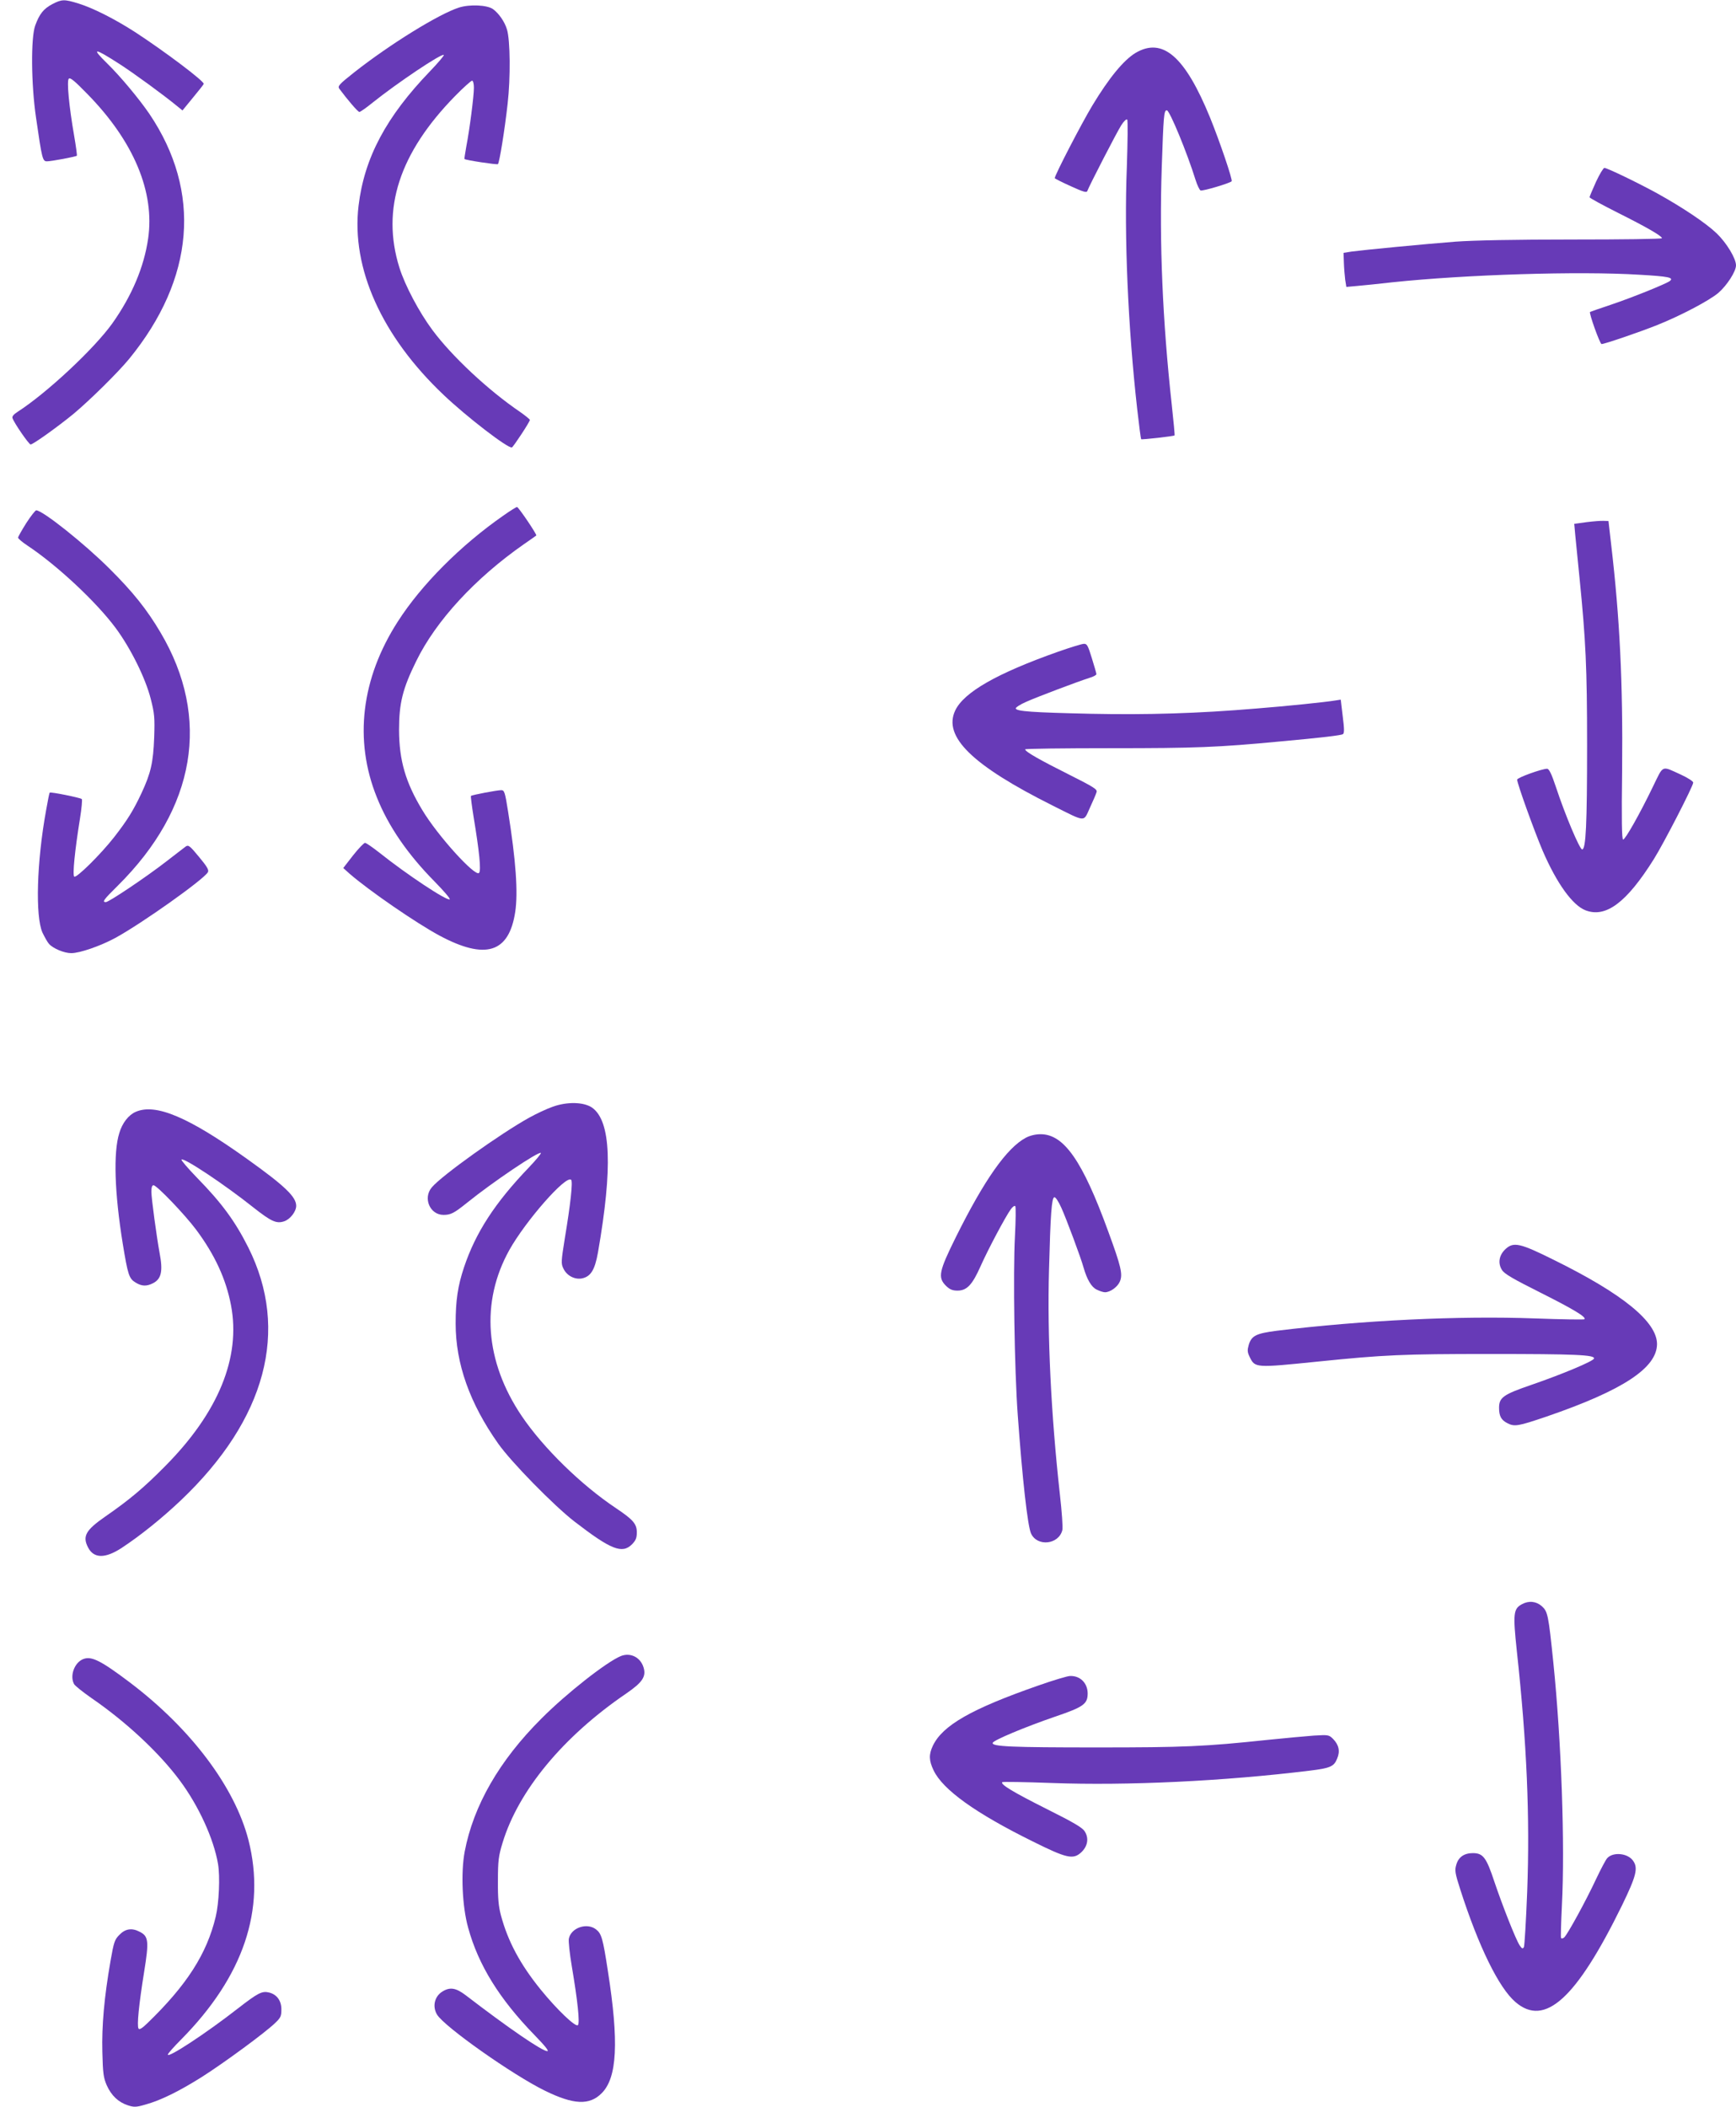 <?xml version="1.0" standalone="no"?>
<!DOCTYPE svg PUBLIC "-//W3C//DTD SVG 20010904//EN"
 "http://www.w3.org/TR/2001/REC-SVG-20010904/DTD/svg10.dtd">
<svg version="1.0" xmlns="http://www.w3.org/2000/svg"
 width="1055pt" height="1280pt" viewBox="0 0 1055 1280"
 preserveAspectRatio="xMidYMid meet">
<g transform="translate(0,1280) scale(0.1,-0.1)"
fill="#673ab7" stroke="none">
<path d="M318 12775 c-53 -28 -78 -59 -104 -130 -27 -74 -25 -357 5 -560 36
-250 40 -265 66 -265 27 0 176 28 182 34 2 2 -5 55 -16 119 -32 184 -46 336
-33 349 9 9 37 -15 114 -94 281 -287 410 -595 368 -879 -25 -171 -98 -345
-217 -513 -110 -154 -398 -423 -575 -537 -25 -16 -36 -29 -32 -39 11 -32 100
-160 110 -160 15 0 163 106 261 186 99 83 269 250 338 334 398 487 442 1015
123 1488 -60 88 -175 227 -257 307 -99 97 -80 96 74 -3 90 -58 268 -188 352
-257 l32 -26 63 77 c35 42 64 79 66 84 6 15 -239 199 -417 315 -126 81 -255
146 -345 174 -85 26 -100 26 -158 -4z"/>
<path d="M2789 12754 c-122 -39 -420 -223 -637 -394 -91 -72 -101 -83 -90 -99
49 -66 113 -141 122 -141 6 0 43 26 81 57 150 120 420 301 432 289 3 -3 -34
-47 -83 -98 -267 -277 -400 -526 -435 -818 -45 -379 141 -793 517 -1149 141
-134 392 -327 415 -319 9 4 109 155 109 167 0 4 -26 25 -57 47 -196 133 -417
340 -535 499 -81 109 -167 271 -201 380 -111 356 0 696 339 1042 50 51 97 93
103 93 6 0 11 -18 11 -43 0 -51 -26 -253 -46 -356 -7 -41 -13 -76 -11 -77 7
-7 198 -36 203 -31 9 9 41 205 59 367 18 157 16 386 -4 451 -14 47 -49 97 -84
123 -35 26 -142 31 -208 10z"/>
<path d="M6900 12478 c-72 -44 -160 -151 -261 -318 -67 -111 -229 -424 -229
-442 0 -3 44 -25 97 -49 77 -35 97 -41 101 -29 10 29 178 355 206 399 15 24
31 39 36 35 5 -5 3 -135 -2 -289 -17 -420 7 -973 63 -1470 11 -98 22 -181 24
-183 3 -4 198 18 203 23 2 1 -6 85 -17 186 -56 510 -76 983 -61 1439 11 318
13 350 31 350 17 0 123 -257 175 -424 10 -32 24 -60 30 -63 14 -5 181 45 189
56 6 11 -71 238 -131 386 -153 374 -289 491 -454 393z"/>
<path d="M9699 11695 c-21 -47 -39 -89 -39 -93 0 -5 78 -47 173 -95 176 -88
267 -141 267 -154 0 -5 -244 -8 -542 -8 -353 0 -603 -5 -713 -13 -192 -15
-555 -50 -630 -60 l-50 -8 2 -59 c1 -33 5 -80 8 -104 l7 -44 66 6 c37 3 132
13 212 22 446 47 1136 69 1504 46 175 -10 210 -17 184 -38 -22 -17 -227 -100
-358 -144 -69 -23 -126 -43 -127 -44 -8 -5 60 -195 70 -195 18 0 224 70 337
115 141 56 318 149 373 196 52 45 107 130 107 167 0 42 -57 136 -117 194 -67
64 -208 158 -363 244 -117 64 -303 154 -320 154 -6 0 -29 -38 -51 -85z"/>
<path d="M3059 9668 c-260 -181 -498 -420 -641 -643 -223 -346 -268 -721 -128
-1068 70 -176 187 -346 352 -513 55 -56 96 -104 91 -107 -17 -11 -260 150
-427 283 -42 33 -81 60 -88 60 -7 -1 -40 -35 -73 -77 l-59 -76 39 -35 c120
-104 404 -299 545 -375 280 -150 423 -106 461 143 18 118 4 314 -43 608 -19
121 -23 132 -42 132 -25 0 -178 -29 -184 -35 -2 -2 5 -59 16 -127 35 -211 47
-327 33 -341 -24 -24 -251 226 -344 381 -103 170 -141 303 -142 487 0 164 22
252 105 420 120 245 358 503 655 710 39 27 72 50 74 52 6 4 -108 173 -117 173
-5 0 -42 -23 -83 -52z"/>
<path d="M160 9623 c-27 -43 -50 -83 -50 -89 0 -6 26 -28 58 -49 179 -119 417
-341 535 -500 91 -123 181 -304 213 -430 23 -90 25 -114 21 -235 -6 -153 -20
-216 -78 -340 -49 -104 -85 -162 -165 -265 -83 -106 -231 -252 -243 -240 -11
11 4 160 35 352 10 62 15 116 11 119 -8 8 -190 45 -195 39 -2 -1 -12 -50 -22
-108 -57 -313 -66 -643 -22 -742 13 -27 30 -58 40 -69 25 -28 92 -56 135 -56
52 0 176 43 267 92 160 87 535 353 563 399 8 13 -3 33 -53 93 -56 68 -65 75
-81 64 -10 -7 -62 -48 -117 -90 -121 -94 -350 -248 -369 -248 -24 0 -14 14 73
100 474 470 567 1018 260 1537 -82 139 -167 246 -310 388 -151 151 -407 355
-446 355 -5 0 -33 -35 -60 -77z"/>
<path d="M9641 9628 l-74 -10 6 -67 c4 -36 15 -154 26 -261 38 -379 46 -547
46 -1015 0 -482 -7 -635 -30 -635 -15 0 -104 211 -159 378 -27 81 -42 112 -54
112 -32 0 -182 -54 -182 -66 0 -24 104 -312 155 -432 86 -199 182 -332 261
-362 123 -47 249 47 414 310 61 97 240 445 240 466 0 8 -33 29 -74 48 -121 55
-105 62 -170 -71 -81 -168 -169 -323 -182 -323 -8 0 -10 118 -6 428 5 522 -14
916 -67 1367 l-16 140 -30 1 c-16 1 -63 -3 -104 -8z"/>
<path d="M6430 8841 c-373 -132 -572 -246 -625 -357 -75 -159 103 -333 593
-578 206 -103 185 -101 226 -12 19 41 37 83 40 94 6 17 -17 31 -166 106 -178
89 -268 140 -268 154 0 4 235 7 523 7 513 0 648 5 1027 41 254 23 368 37 381
44 9 6 9 31 -1 109 l-12 101 -32 -5 c-59 -10 -302 -35 -481 -49 -358 -30 -660
-39 -1005 -32 -359 8 -451 15 -457 32 -2 6 27 25 64 41 70 31 303 119 383 145
25 7 44 18 43 23 0 6 -13 49 -28 98 -23 75 -29 87 -48 86 -12 0 -83 -22 -157
-48z"/>
<path d="M3359 6077 c-37 -13 -101 -43 -144 -67 -173 -96 -531 -351 -591 -423
-55 -65 -11 -167 71 -167 45 0 64 10 145 75 151 122 435 314 447 301 3 -3 -30
-43 -73 -88 -207 -216 -323 -395 -394 -606 -38 -114 -51 -202 -51 -342 0 -243
85 -484 259 -730 79 -112 337 -375 462 -472 223 -172 291 -199 351 -139 23 24
29 38 29 73 0 51 -23 77 -126 146 -213 142 -443 367 -574 561 -223 331 -250
692 -75 1007 99 177 345 458 376 427 11 -11 -4 -149 -38 -352 -23 -144 -24
-157 -9 -187 20 -43 68 -68 112 -60 54 11 79 51 98 158 90 516 79 797 -35 879
-50 35 -151 38 -240 6z"/>
<path d="M825 6046 c-44 -19 -82 -68 -100 -129 -37 -118 -29 -363 21 -672 31
-189 38 -212 78 -236 37 -23 67 -24 106 -4 51 26 61 74 40 183 -18 98 -50 333
-50 372 0 27 4 40 13 40 20 0 192 -180 259 -270 114 -153 182 -301 212 -460
60 -316 -77 -650 -399 -975 -131 -133 -220 -207 -366 -308 -118 -82 -139 -119
-104 -187 35 -68 104 -69 206 -2 115 76 244 180 358 288 518 492 662 1033 410
1536 -80 159 -161 270 -313 425 -55 57 -97 106 -93 109 13 14 264 -153 437
-291 108 -85 140 -100 187 -84 36 12 73 59 73 94 0 55 -69 121 -300 286 -354
253 -554 338 -675 285z"/>
<path d="M6235 5889 c-116 -61 -253 -256 -426 -604 -103 -208 -111 -245 -60
-296 23 -22 39 -29 70 -29 57 0 90 35 141 150 44 99 148 295 182 343 11 16 24
25 28 20 4 -4 3 -87 -2 -183 -12 -222 -3 -811 17 -1085 28 -388 60 -676 81
-721 38 -81 168 -67 190 21 4 15 -3 113 -15 218 -54 488 -77 967 -66 1362 9
340 16 437 32 442 7 3 25 -24 43 -64 29 -63 120 -307 135 -363 21 -73 48 -119
80 -134 18 -9 40 -16 50 -16 32 0 77 32 91 66 18 43 7 91 -71 303 -156 429
-269 591 -411 591 -31 0 -64 -8 -89 -21z"/>
<path d="M9151 5214 c-41 -37 -50 -87 -23 -129 14 -23 67 -54 233 -137 203
-102 281 -149 268 -162 -3 -3 -138 -1 -300 5 -461 17 -1047 -11 -1571 -75
-124 -16 -152 -30 -169 -85 -9 -32 -9 -44 5 -73 33 -68 33 -68 416 -29 402 41
516 46 1045 46 517 0 640 -5 632 -28 -5 -16 -193 -95 -379 -159 -172 -59 -198
-77 -198 -140 0 -50 13 -74 50 -93 44 -23 65 -19 239 40 463 159 670 295 671
440 0 135 -206 304 -628 512 -203 101 -243 110 -291 67z"/>
<path d="M9249 3055 c-52 -28 -55 -57 -31 -284 61 -560 80 -1007 63 -1463 -7
-177 -16 -328 -20 -336 -7 -12 -12 -10 -26 11 -24 37 -104 240 -154 388 -48
145 -68 172 -130 172 -53 0 -88 -24 -101 -71 -10 -33 -8 -50 25 -152 111 -345
234 -596 335 -682 178 -153 369 20 647 587 87 179 99 227 68 271 -32 47 -122
56 -158 16 -9 -10 -39 -67 -67 -126 -62 -133 -175 -339 -194 -355 -8 -7 -16
-8 -19 -4 -3 4 0 94 5 198 19 367 -3 996 -52 1475 -30 292 -34 310 -70 343
-34 30 -79 35 -121 12z"/>
<path d="M3773 2740 c-86 -35 -331 -227 -483 -380 -256 -255 -413 -529 -466
-808 -24 -127 -15 -334 21 -462 62 -227 190 -433 404 -653 63 -65 89 -97 77
-97 -31 0 -233 138 -495 339 -59 45 -95 52 -141 24 -49 -29 -64 -91 -34 -141
45 -74 459 -366 655 -462 175 -86 271 -90 345 -16 95 94 106 311 38 744 -30
197 -39 226 -71 251 -55 44 -153 11 -166 -56 -3 -16 5 -91 18 -168 35 -207 50
-344 37 -357 -14 -14 -128 95 -227 217 -124 153 -199 293 -241 451 -14 53 -19
102 -18 209 0 123 4 151 28 230 96 317 368 646 751 907 99 68 123 103 106 159
-19 62 -80 92 -138 69z"/>
<path d="M504 2721 c-52 -22 -81 -101 -54 -151 5 -10 54 -49 107 -86 210 -144
412 -333 535 -499 115 -154 207 -355 233 -508 13 -77 6 -237 -14 -320 -54
-226 -176 -416 -415 -647 -33 -32 -49 -41 -54 -33 -11 17 2 146 34 345 30 186
27 216 -27 243 -47 25 -87 19 -123 -18 -29 -29 -34 -43 -54 -157 -39 -224 -54
-395 -50 -555 3 -130 7 -157 27 -203 28 -62 70 -102 128 -121 37 -12 50 -12
105 4 93 25 208 82 346 169 135 86 379 265 442 325 36 34 40 43 40 85 0 52
-27 90 -74 102 -44 11 -68 -2 -192 -98 -191 -149 -424 -302 -424 -279 0 6 36
47 80 91 380 384 517 790 410 1212 -83 322 -349 676 -720 957 -179 135 -235
163 -286 142z"/>
<path d="M6310 2561 c-407 -142 -582 -242 -641 -366 -25 -53 -24 -90 5 -150
56 -117 255 -260 604 -432 203 -101 243 -110 291 -67 41 37 50 87 23 129 -14
23 -67 54 -233 137 -203 102 -281 149 -268 162 3 3 138 1 300 -5 462 -17 1048
11 1569 75 124 15 147 25 166 73 19 44 11 83 -24 119 -26 26 -29 26 -117 21
-49 -4 -175 -15 -280 -26 -387 -41 -510 -46 -1040 -46 -517 0 -640 5 -632 28
5 16 193 95 379 159 174 59 198 77 198 142 -1 62 -45 107 -107 105 -15 0 -102
-26 -193 -58z"/>
</g>
</svg>
